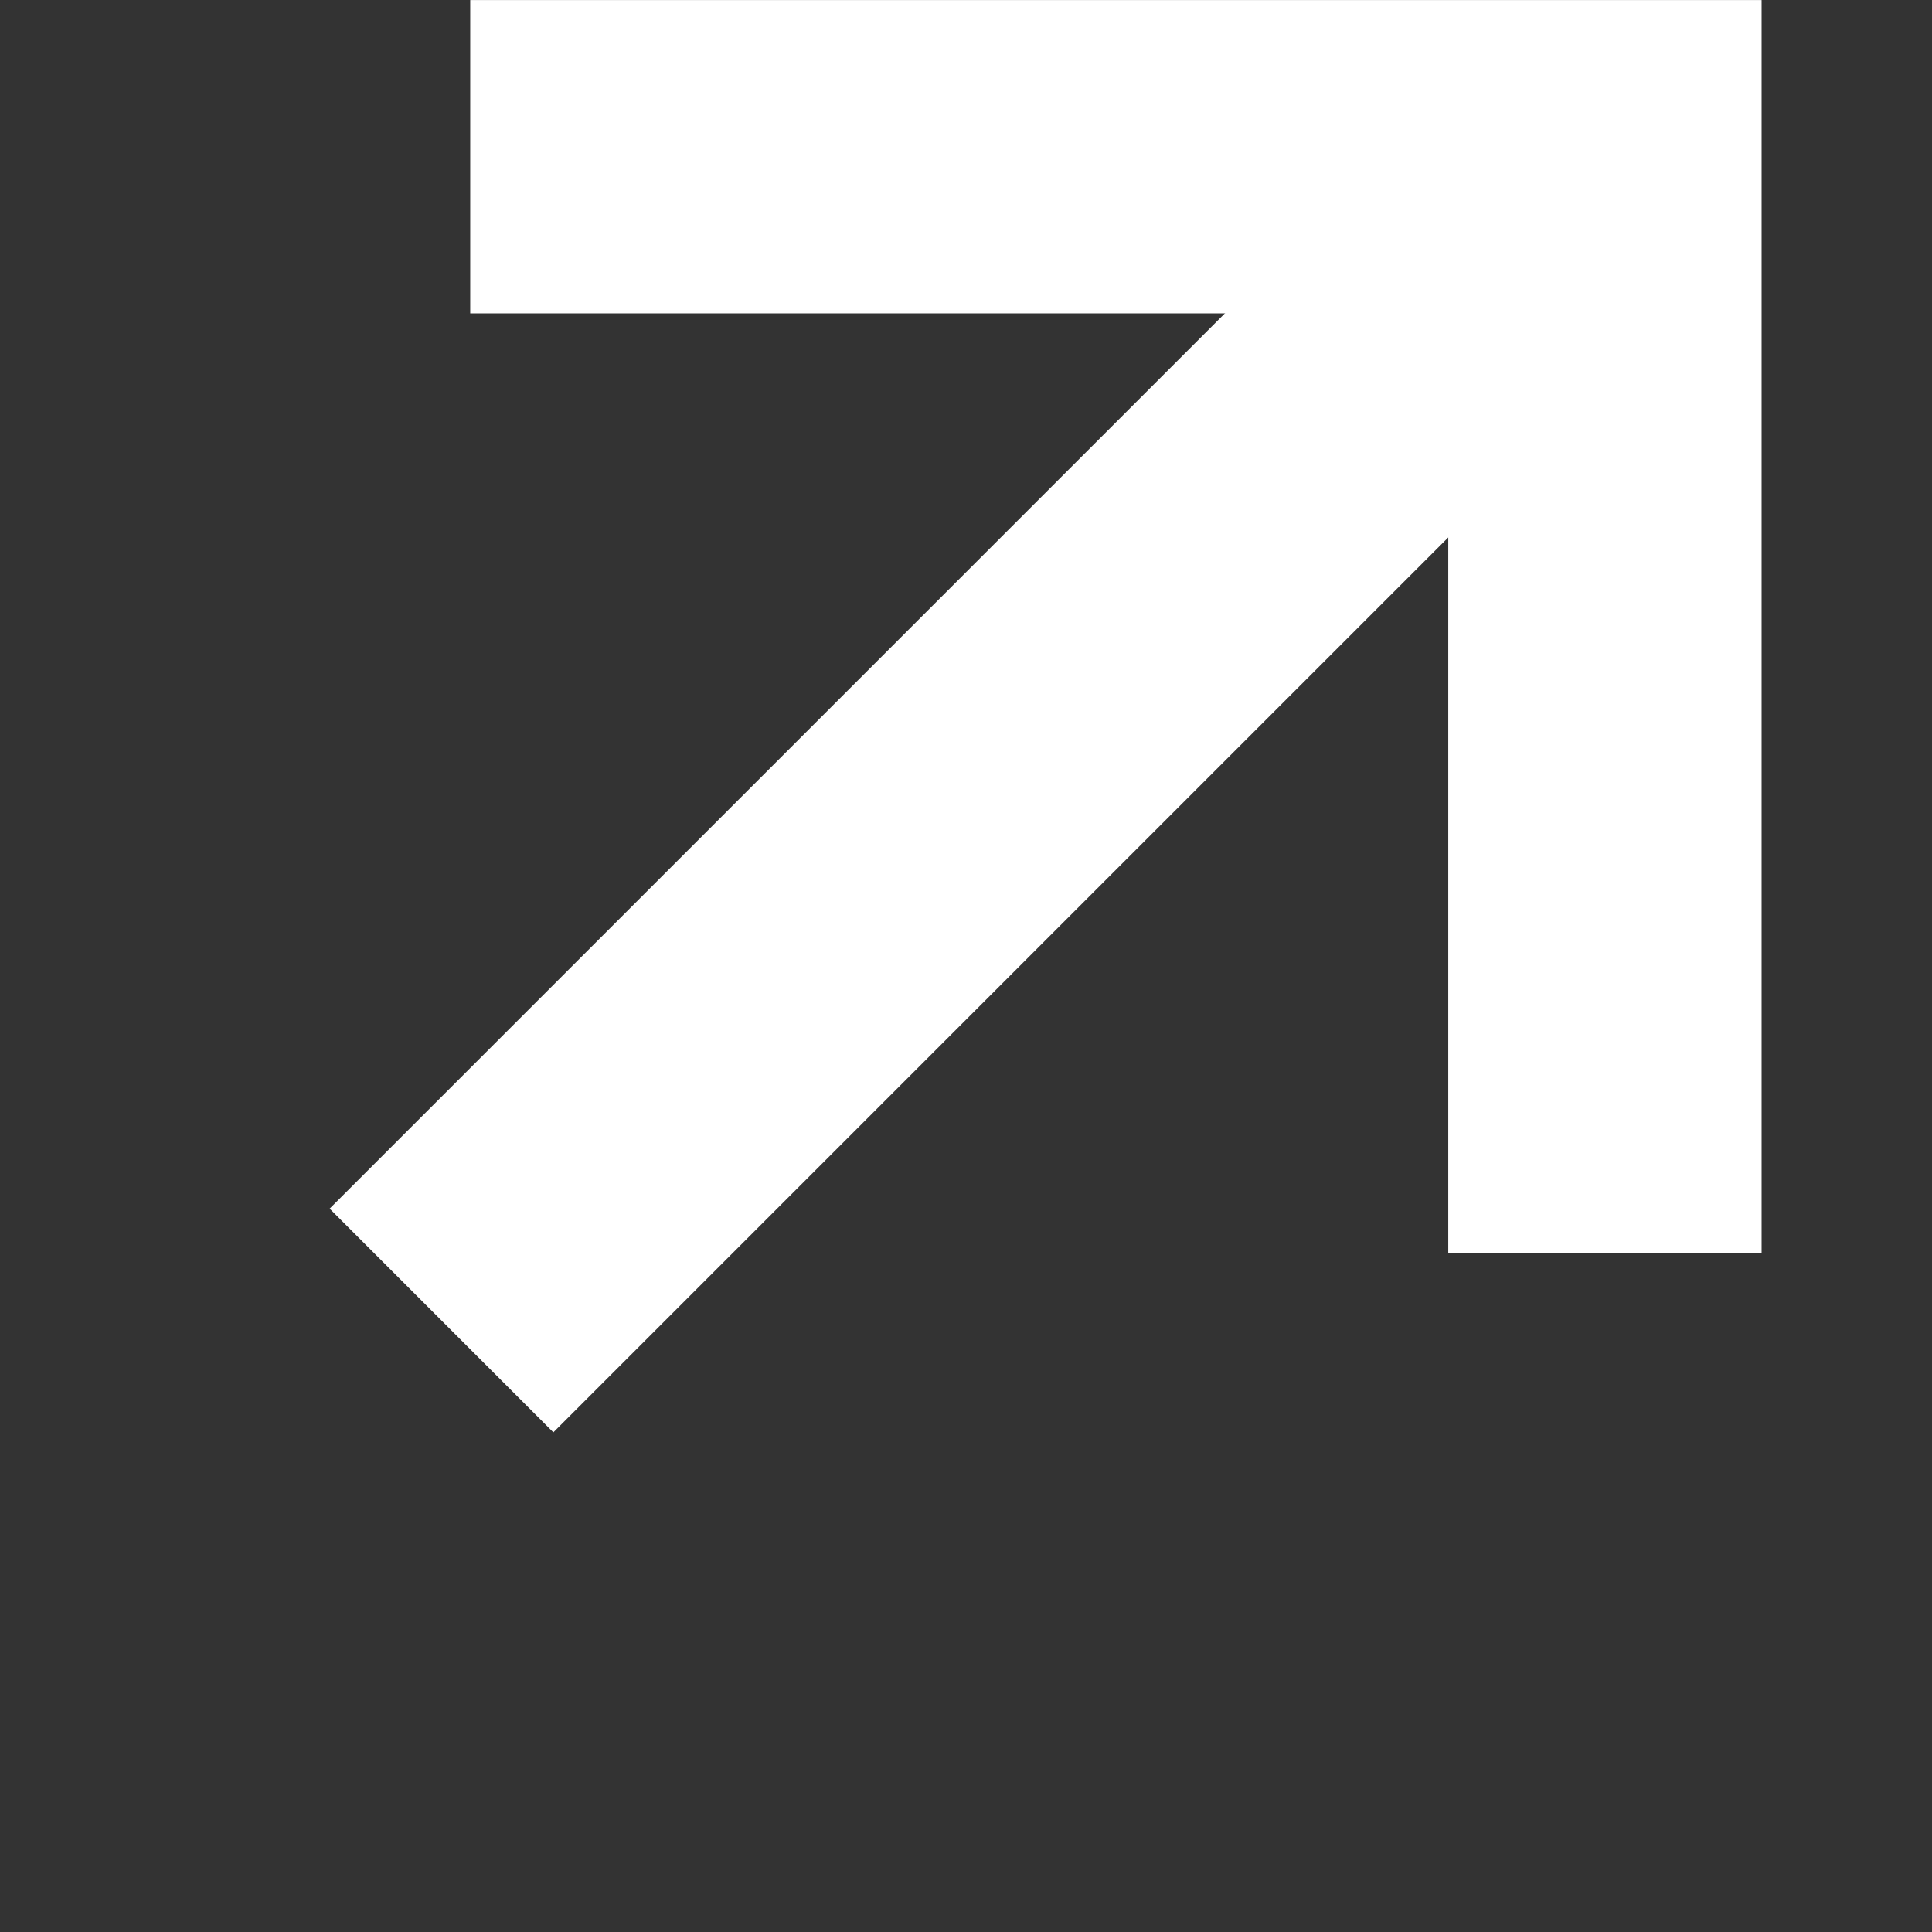 <?xml version="1.0" encoding="UTF-8"?> <svg xmlns="http://www.w3.org/2000/svg" width="17" height="17" viewBox="0 0 17 17" fill="none"><rect x="0" y="0" width="17" height="17" fill="#333333" stroke="none"/><path d="M4.869 10.635L12.695 2.809" stroke="white" stroke-width="2.784" stroke-linecap="square"></path><path d="M5.516 1.379H14.122V9.651" stroke="white" stroke-width="2.757" stroke-linecap="square"></path></svg> 
